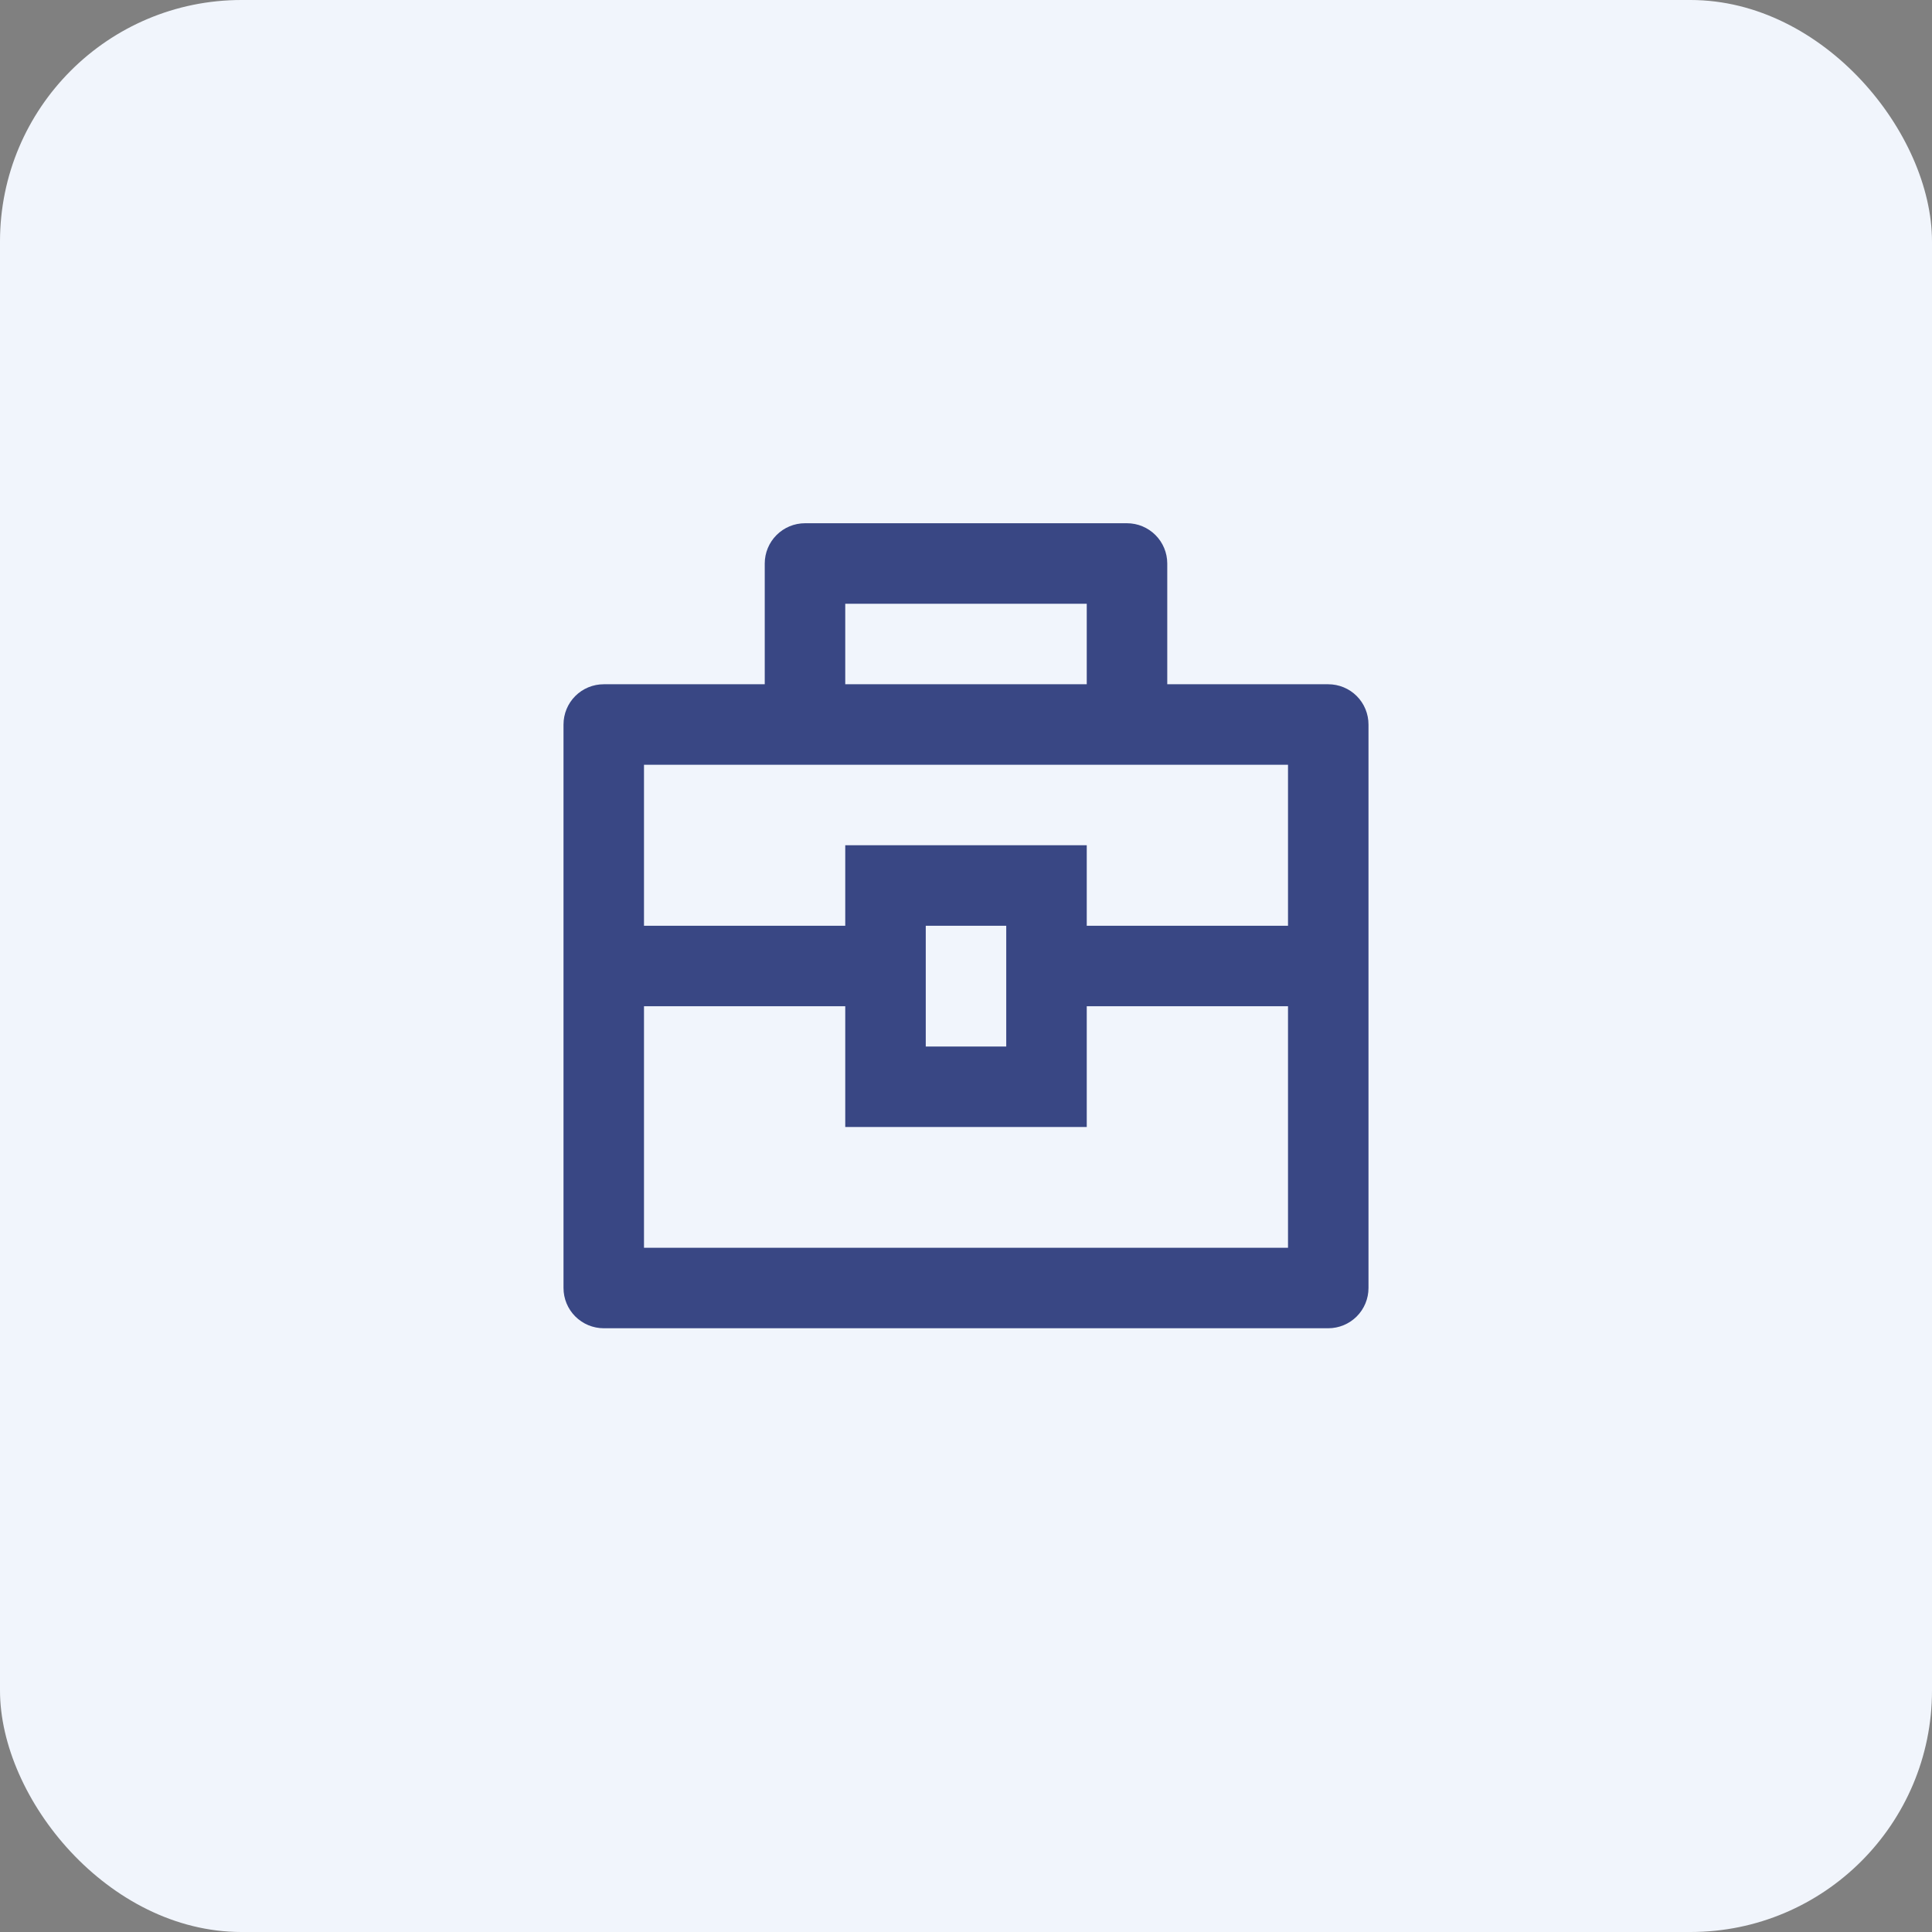<svg width="64" height="64" viewBox="0 0 64 64" fill="none" xmlns="http://www.w3.org/2000/svg">
<rect x="0" y="0" width="64" height="64" fill="#808080" stroke="none"/>
<rect width="64" height="64" rx="8" fill="#F1F5FC"/>
<path d="M25.333 22.667V18.667C25.333 18.313 25.474 17.974 25.724 17.724C25.974 17.474 26.313 17.333 26.667 17.333H37.333C37.687 17.333 38.026 17.474 38.276 17.724C38.526 17.974 38.667 18.313 38.667 18.667V22.667H44C44.354 22.667 44.693 22.807 44.943 23.057C45.193 23.307 45.333 23.646 45.333 24V42.667C45.333 43.02 45.193 43.359 44.943 43.609C44.693 43.859 44.354 44 44 44H20C19.646 44 19.307 43.859 19.057 43.609C18.807 43.359 18.667 43.02 18.667 42.667V24C18.667 23.646 18.807 23.307 19.057 23.057C19.307 22.807 19.646 22.667 20 22.667H25.333ZM28 33.333H21.333V41.333H42.667V33.333H36V37.333H28V33.333ZM42.667 25.333H21.333V30.667H28V28H36V30.667H42.667V25.333ZM30.667 30.667V34.667H33.333V30.667H30.667ZM28 20V22.667H36V20H28Z" fill="#394784"/>
</svg>
